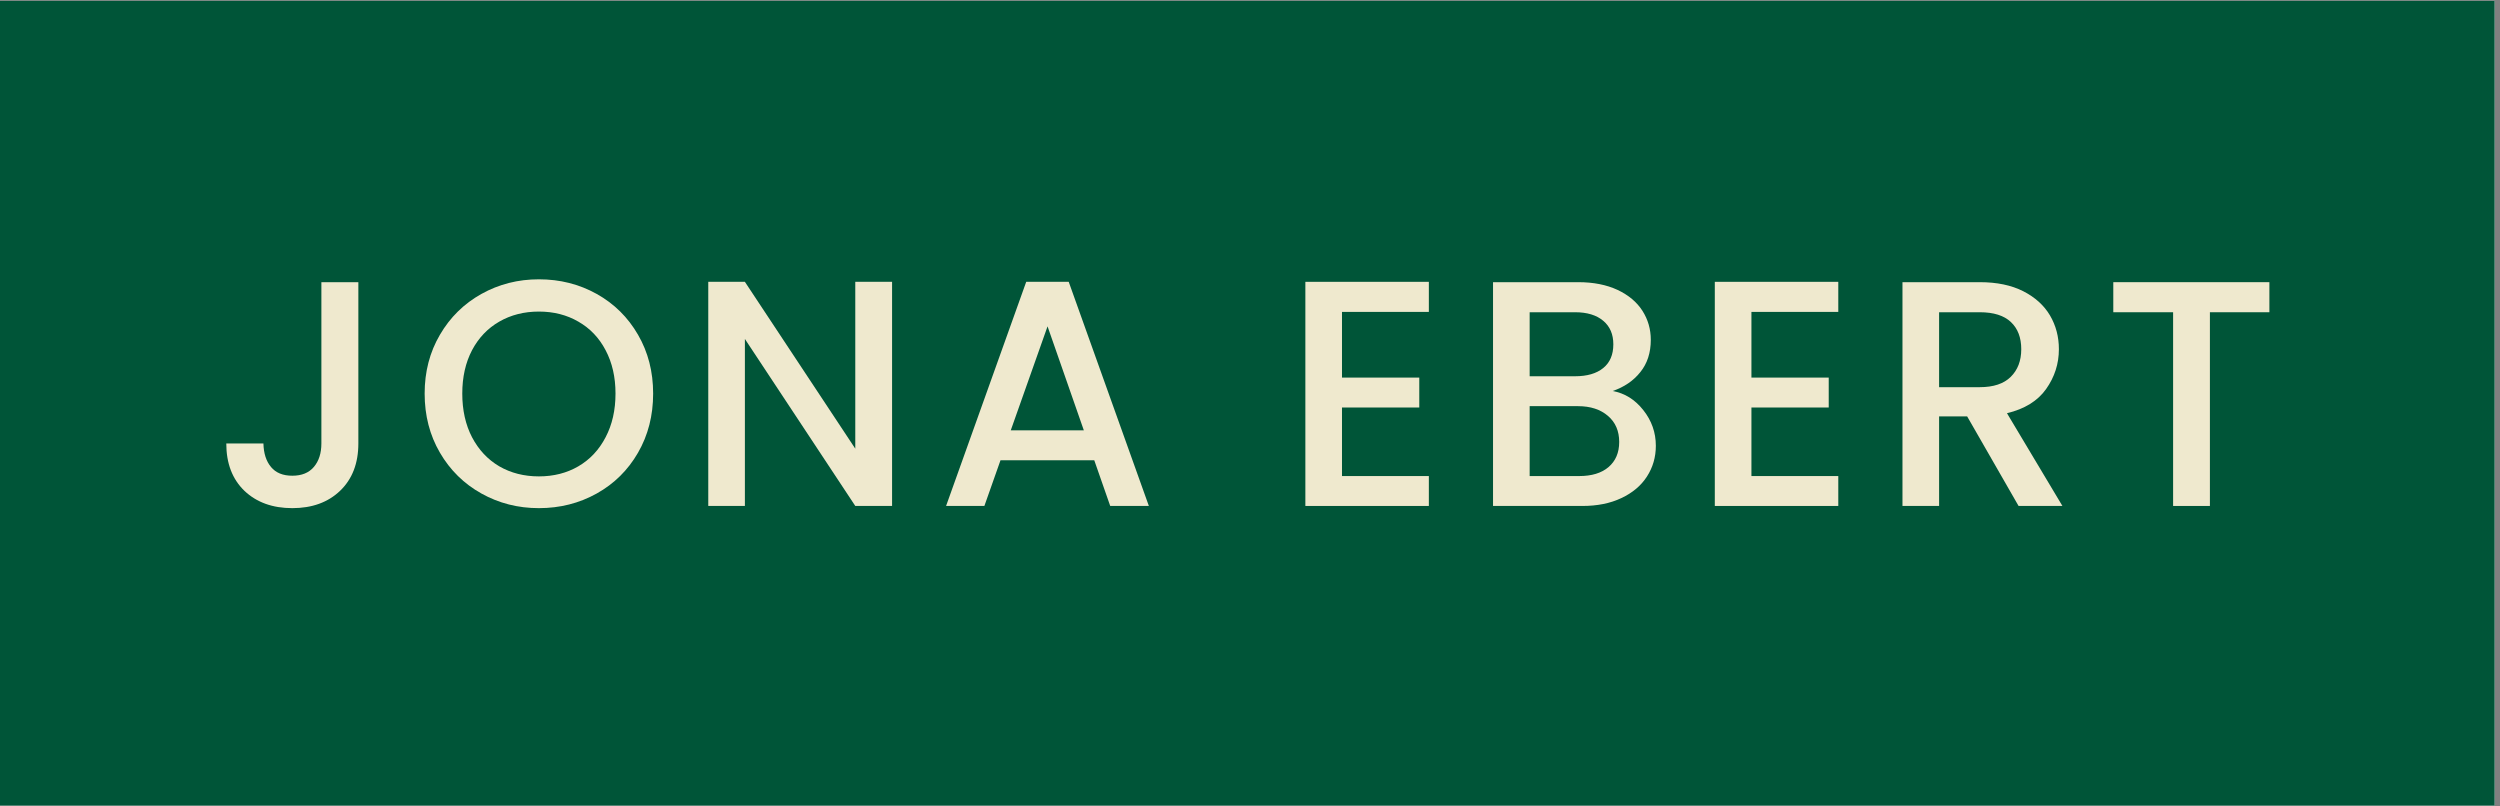 <svg xmlns="http://www.w3.org/2000/svg" xmlns:xlink="http://www.w3.org/1999/xlink" width="310" zoomAndPan="magnify" viewBox="0 0 232.5 75" height="100" preserveAspectRatio="xMidYMid meet" version="1.0"><rect x="0" y="0" width="232.5" height="75" fill="#808080" stroke="none"/><defs><g/><clipPath id="410b5ab571"><path d="M 0 0.082 L 232 0.082 L 232 74.918 L 0 74.918 Z M 0 0.082 " clip-rule="nonzero"/></clipPath></defs><g clip-path="url(#410b5ab571)"><path fill="#ffffff" d="M 0 0.082 L 232 0.082 L 232 74.918 L 0 74.918 Z M 0 0.082 " fill-opacity="1" fill-rule="nonzero"/><path fill="#005538" d="M 0 0.082 L 232 0.082 L 232 74.918 L 0 74.918 Z M 0 0.082 " fill-opacity="1" fill-rule="nonzero"/></g><g fill="#efe9ce" fill-opacity="1"><g transform="translate(19.733, 47.054)"><g><path d="M 13.594 -20.812 L 13.594 -5.812 C 13.594 -3.957 13.023 -2.488 11.891 -1.406 C 10.766 -0.332 9.285 0.203 7.453 0.203 C 5.617 0.203 4.133 -0.332 3 -1.406 C 1.875 -2.488 1.312 -3.957 1.312 -5.812 L 4.766 -5.812 C 4.785 -4.895 5.02 -4.164 5.469 -3.625 C 5.914 -3.082 6.578 -2.812 7.453 -2.812 C 8.328 -2.812 8.992 -3.082 9.453 -3.625 C 9.922 -4.176 10.156 -4.906 10.156 -5.812 L 10.156 -20.812 Z M 13.594 -20.812 "/></g></g></g><g fill="#efe9ce" fill-opacity="1"><g transform="translate(38.383, 47.054)"><g><path d="M 11.734 0.203 C 9.797 0.203 8.016 -0.25 6.391 -1.156 C 4.766 -2.062 3.477 -3.328 2.531 -4.953 C 1.582 -6.578 1.109 -8.41 1.109 -10.453 C 1.109 -12.484 1.582 -14.305 2.531 -15.922 C 3.477 -17.547 4.766 -18.812 6.391 -19.719 C 8.016 -20.625 9.797 -21.078 11.734 -21.078 C 13.691 -21.078 15.484 -20.625 17.109 -19.719 C 18.734 -18.812 20.016 -17.547 20.953 -15.922 C 21.891 -14.305 22.359 -12.484 22.359 -10.453 C 22.359 -8.41 21.891 -6.578 20.953 -4.953 C 20.016 -3.328 18.734 -2.062 17.109 -1.156 C 15.484 -0.25 13.691 0.203 11.734 0.203 Z M 11.734 -2.75 C 13.109 -2.75 14.332 -3.062 15.406 -3.688 C 16.488 -4.32 17.332 -5.223 17.938 -6.391 C 18.551 -7.555 18.859 -8.91 18.859 -10.453 C 18.859 -11.984 18.551 -13.328 17.938 -14.484 C 17.332 -15.641 16.488 -16.523 15.406 -17.141 C 14.332 -17.766 13.109 -18.078 11.734 -18.078 C 10.359 -18.078 9.129 -17.766 8.047 -17.141 C 6.973 -16.523 6.129 -15.641 5.516 -14.484 C 4.91 -13.328 4.609 -11.984 4.609 -10.453 C 4.609 -8.91 4.91 -7.555 5.516 -6.391 C 6.129 -5.223 6.973 -4.32 8.047 -3.688 C 9.129 -3.062 10.359 -2.75 11.734 -2.75 Z M 11.734 -2.75 "/></g></g></g><g fill="#efe9ce" fill-opacity="1"><g transform="translate(63.619, 47.054)"><g><path d="M 19.344 0 L 15.922 0 L 5.656 -15.531 L 5.656 0 L 2.25 0 L 2.25 -20.844 L 5.656 -20.844 L 15.922 -5.328 L 15.922 -20.844 L 19.344 -20.844 Z M 19.344 0 "/></g></g></g><g fill="#efe9ce" fill-opacity="1"><g transform="translate(86.969, 47.054)"><g><path d="M 14.797 -4.25 L 6.078 -4.25 L 4.578 0 L 1.016 0 L 8.469 -20.844 L 12.422 -20.844 L 19.875 0 L 16.281 0 Z M 13.828 -7.031 L 10.453 -16.703 L 7.031 -7.031 Z M 13.828 -7.031 "/></g></g></g><g fill="#efe9ce" fill-opacity="1"><g transform="translate(109.6, 47.054)"><g/></g></g><g fill="#efe9ce" fill-opacity="1"><g transform="translate(119.149, 47.054)"><g><path d="M 5.656 -18.047 L 5.656 -11.938 L 12.844 -11.938 L 12.844 -9.156 L 5.656 -9.156 L 5.656 -2.781 L 13.734 -2.781 L 13.734 0 L 2.25 0 L 2.25 -20.844 L 13.734 -20.844 L 13.734 -18.047 Z M 5.656 -18.047 "/></g></g></g><g fill="#efe9ce" fill-opacity="1"><g transform="translate(136.602, 47.054)"><g><path d="M 13.375 -10.688 C 14.5 -10.488 15.445 -9.898 16.219 -8.922 C 17 -7.941 17.391 -6.832 17.391 -5.594 C 17.391 -4.539 17.113 -3.586 16.562 -2.734 C 16.02 -1.891 15.227 -1.223 14.188 -0.734 C 13.156 -0.242 11.945 0 10.562 0 L 2.25 0 L 2.25 -20.812 L 10.172 -20.812 C 11.586 -20.812 12.805 -20.57 13.828 -20.094 C 14.848 -19.613 15.617 -18.969 16.141 -18.156 C 16.66 -17.344 16.922 -16.441 16.922 -15.453 C 16.922 -14.254 16.598 -13.254 15.953 -12.453 C 15.316 -11.648 14.457 -11.062 13.375 -10.688 Z M 5.656 -12.062 L 9.875 -12.062 C 11 -12.062 11.875 -12.316 12.5 -12.828 C 13.125 -13.336 13.438 -14.07 13.438 -15.031 C 13.438 -15.969 13.125 -16.695 12.5 -17.219 C 11.875 -17.75 11 -18.016 9.875 -18.016 L 5.656 -18.016 Z M 10.266 -2.781 C 11.422 -2.781 12.328 -3.055 12.984 -3.609 C 13.648 -4.172 13.984 -4.953 13.984 -5.953 C 13.984 -6.973 13.633 -7.781 12.938 -8.375 C 12.238 -8.977 11.312 -9.281 10.156 -9.281 L 5.656 -9.281 L 5.656 -2.781 Z M 10.266 -2.781 "/></g></g></g><g fill="#efe9ce" fill-opacity="1"><g transform="translate(157.227, 47.054)"><g><path d="M 5.656 -18.047 L 5.656 -11.938 L 12.844 -11.938 L 12.844 -9.156 L 5.656 -9.156 L 5.656 -2.781 L 13.734 -2.781 L 13.734 0 L 2.25 0 L 2.25 -20.844 L 13.734 -20.844 L 13.734 -18.047 Z M 5.656 -18.047 "/></g></g></g><g fill="#efe9ce" fill-opacity="1"><g transform="translate(174.68, 47.054)"><g><path d="M 13.047 0 L 8.266 -8.328 L 5.656 -8.328 L 5.656 0 L 2.25 0 L 2.25 -20.812 L 9.438 -20.812 C 11.031 -20.812 12.379 -20.531 13.484 -19.969 C 14.586 -19.406 15.414 -18.656 15.969 -17.719 C 16.52 -16.781 16.797 -15.734 16.797 -14.578 C 16.797 -13.223 16.398 -11.988 15.609 -10.875 C 14.828 -9.77 13.613 -9.02 11.969 -8.625 L 17.125 0 Z M 5.656 -11.047 L 9.438 -11.047 C 10.707 -11.047 11.664 -11.363 12.312 -12 C 12.969 -12.645 13.297 -13.504 13.297 -14.578 C 13.297 -15.66 12.973 -16.504 12.328 -17.109 C 11.691 -17.711 10.727 -18.016 9.438 -18.016 L 5.656 -18.016 Z M 5.656 -11.047 "/></g></g></g><g fill="#efe9ce" fill-opacity="1"><g transform="translate(195.365, 47.054)"><g><path d="M 15.688 -20.812 L 15.688 -18.016 L 10.156 -18.016 L 10.156 0 L 6.734 0 L 6.734 -18.016 L 1.172 -18.016 L 1.172 -20.812 Z M 15.688 -20.812 "/></g></g></g></svg>